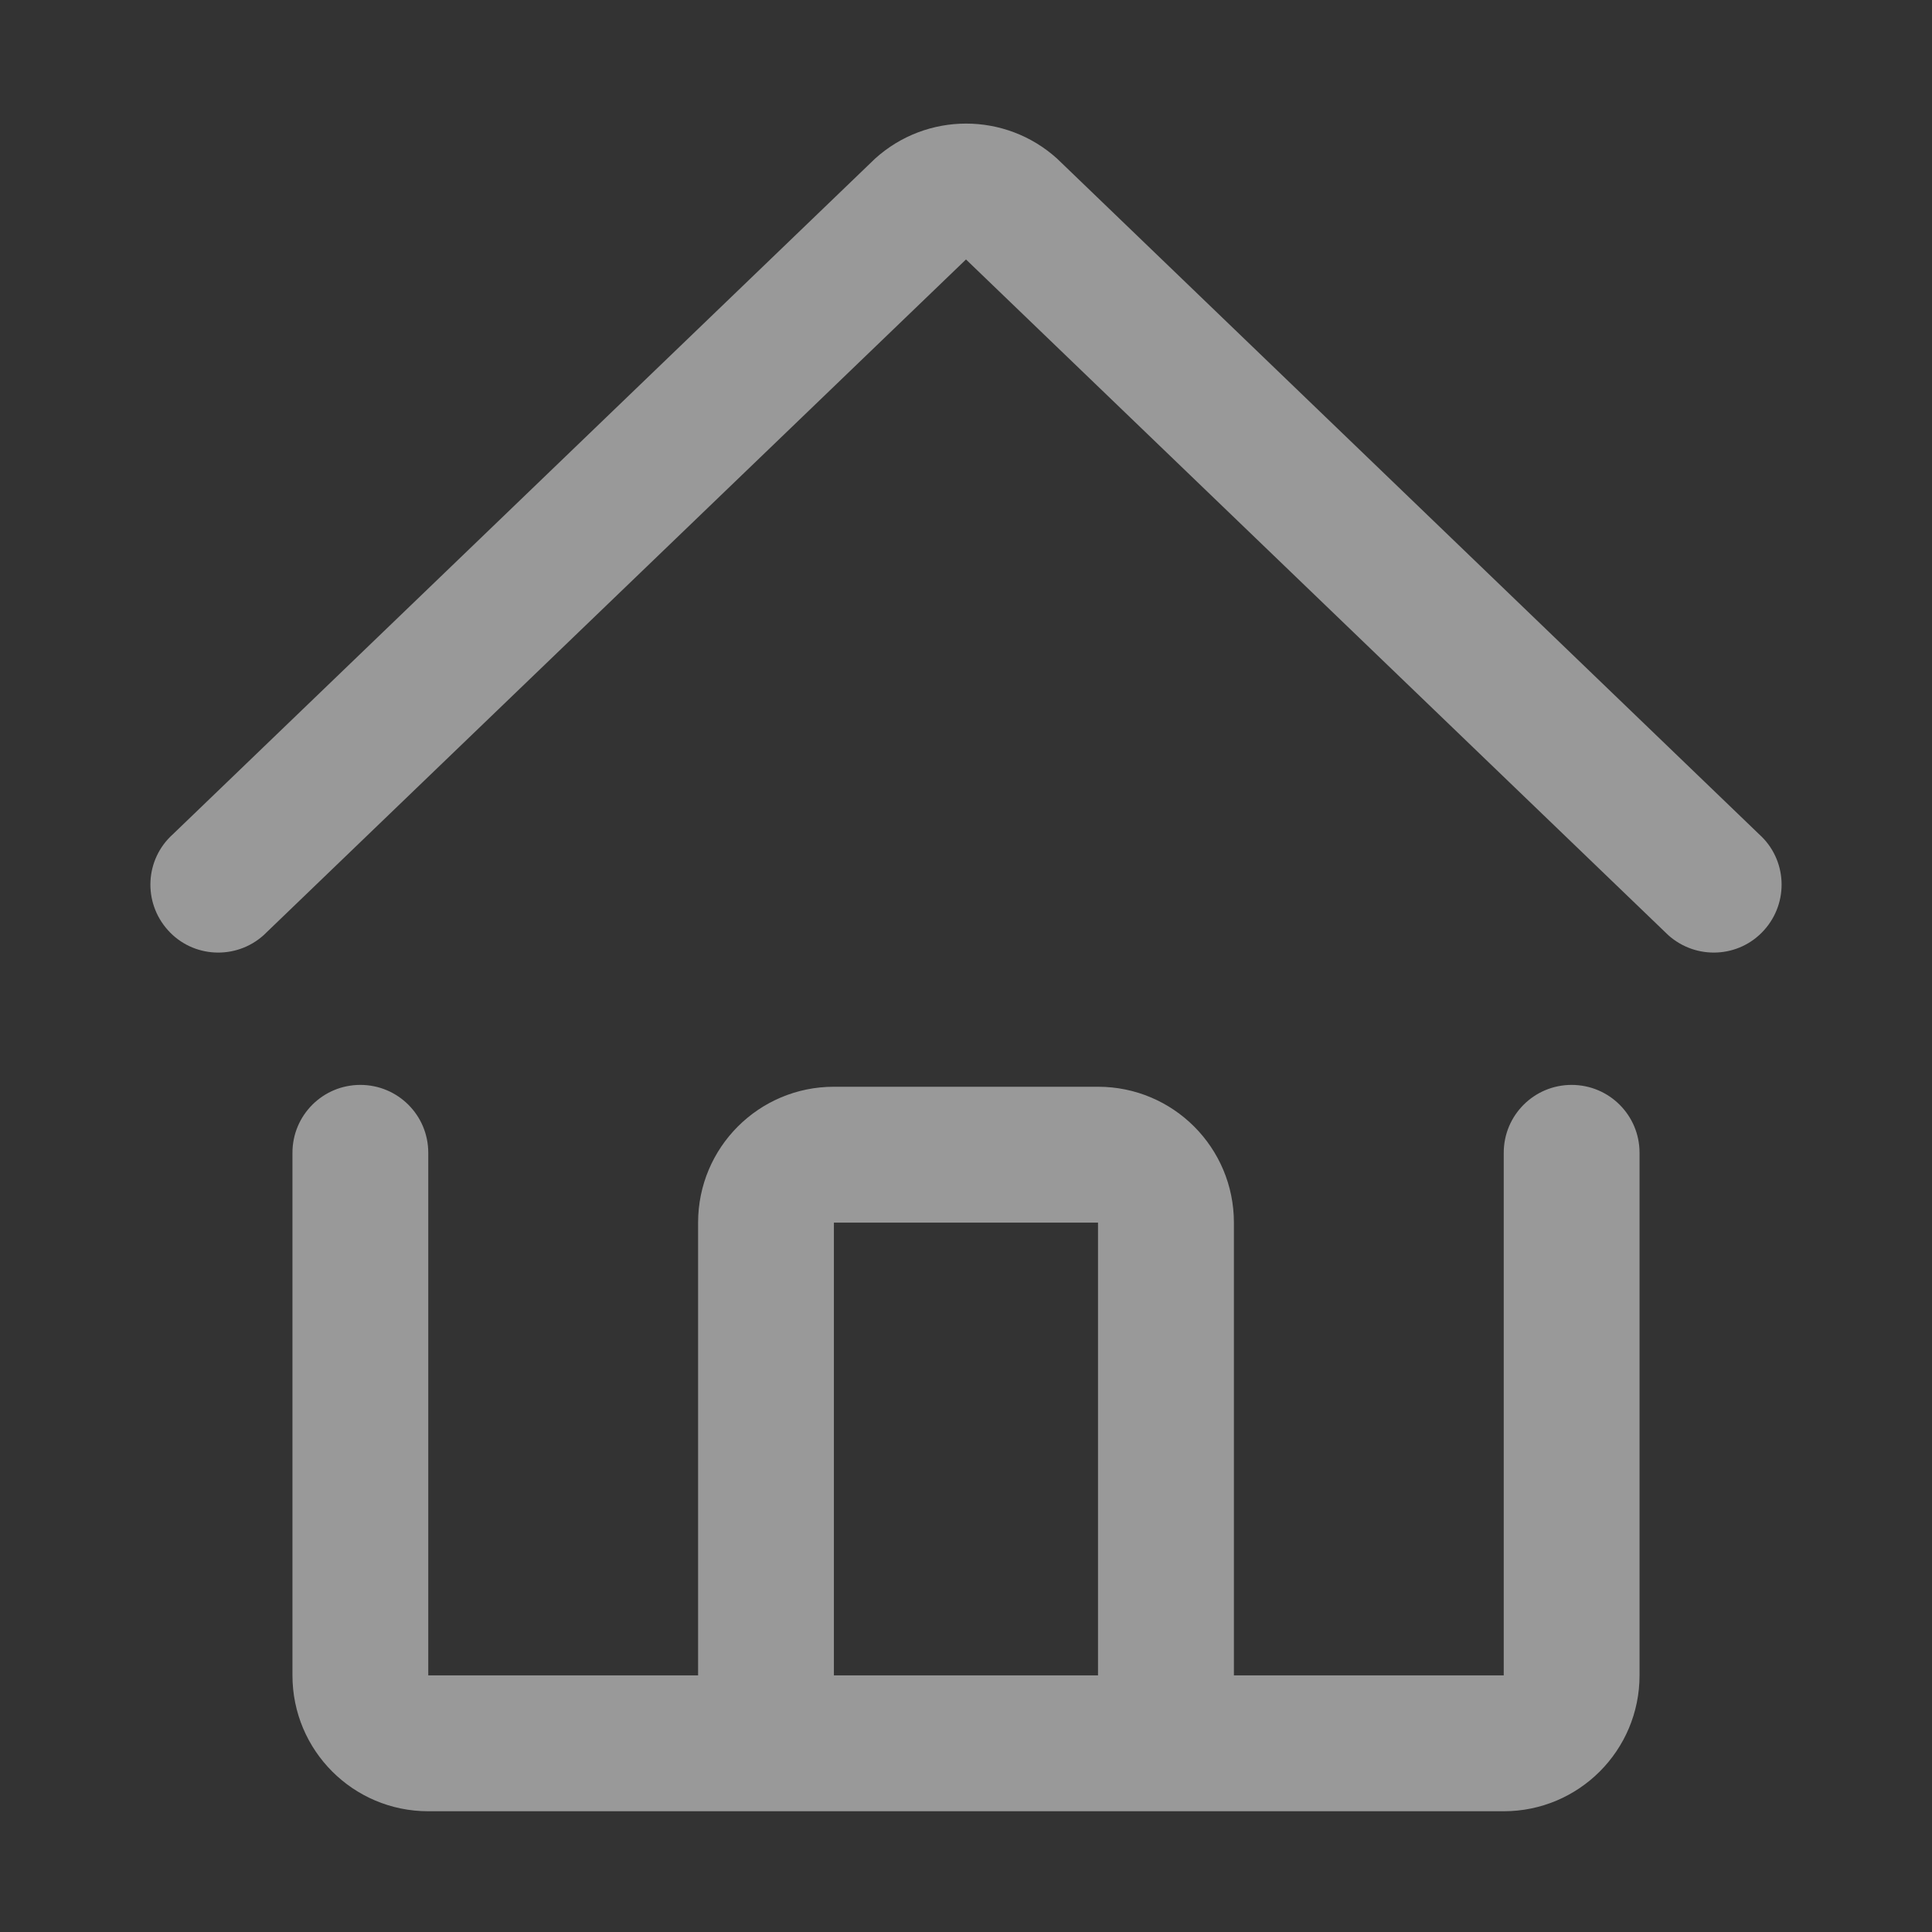 <svg width="24" height="24" viewBox="0 0 24 24" fill="none" xmlns="http://www.w3.org/2000/svg">
<rect x="0" y="0" width="24" height="24" fill="#333333" stroke="none"/>
<g opacity="0.5">
<path fill-rule="evenodd" clip-rule="evenodd" d="M21.853 10.364L13.132 1.971C12.49 1.39 11.512 1.39 10.87 1.971L2.147 10.364C1.8 10.676 1.774 11.208 2.086 11.555C2.397 11.902 2.932 11.927 3.276 11.616L12 3.223L20.723 11.616C21.07 11.927 21.602 11.902 21.914 11.555C22.226 11.208 22.2 10.676 21.853 10.364ZM19.523 13.477C19.057 13.477 18.68 13.854 18.68 14.32V20.812H15.328V15.188C15.328 14.255 14.573 13.5 13.64 13.5H10.359C9.426 13.5 8.672 14.255 8.672 15.188V20.812H5.32V14.32C5.32 13.854 4.943 13.477 4.476 13.477C4.01 13.477 3.633 13.854 3.633 14.32V20.812C3.633 21.745 4.387 22.5 5.32 22.5H18.68C19.612 22.5 20.367 21.745 20.367 20.812V14.32C20.367 13.854 19.99 13.477 19.523 13.477ZM13.64 20.812V15.188H10.359V20.812H13.64Z" fill="white"/>
</g>
</svg>
